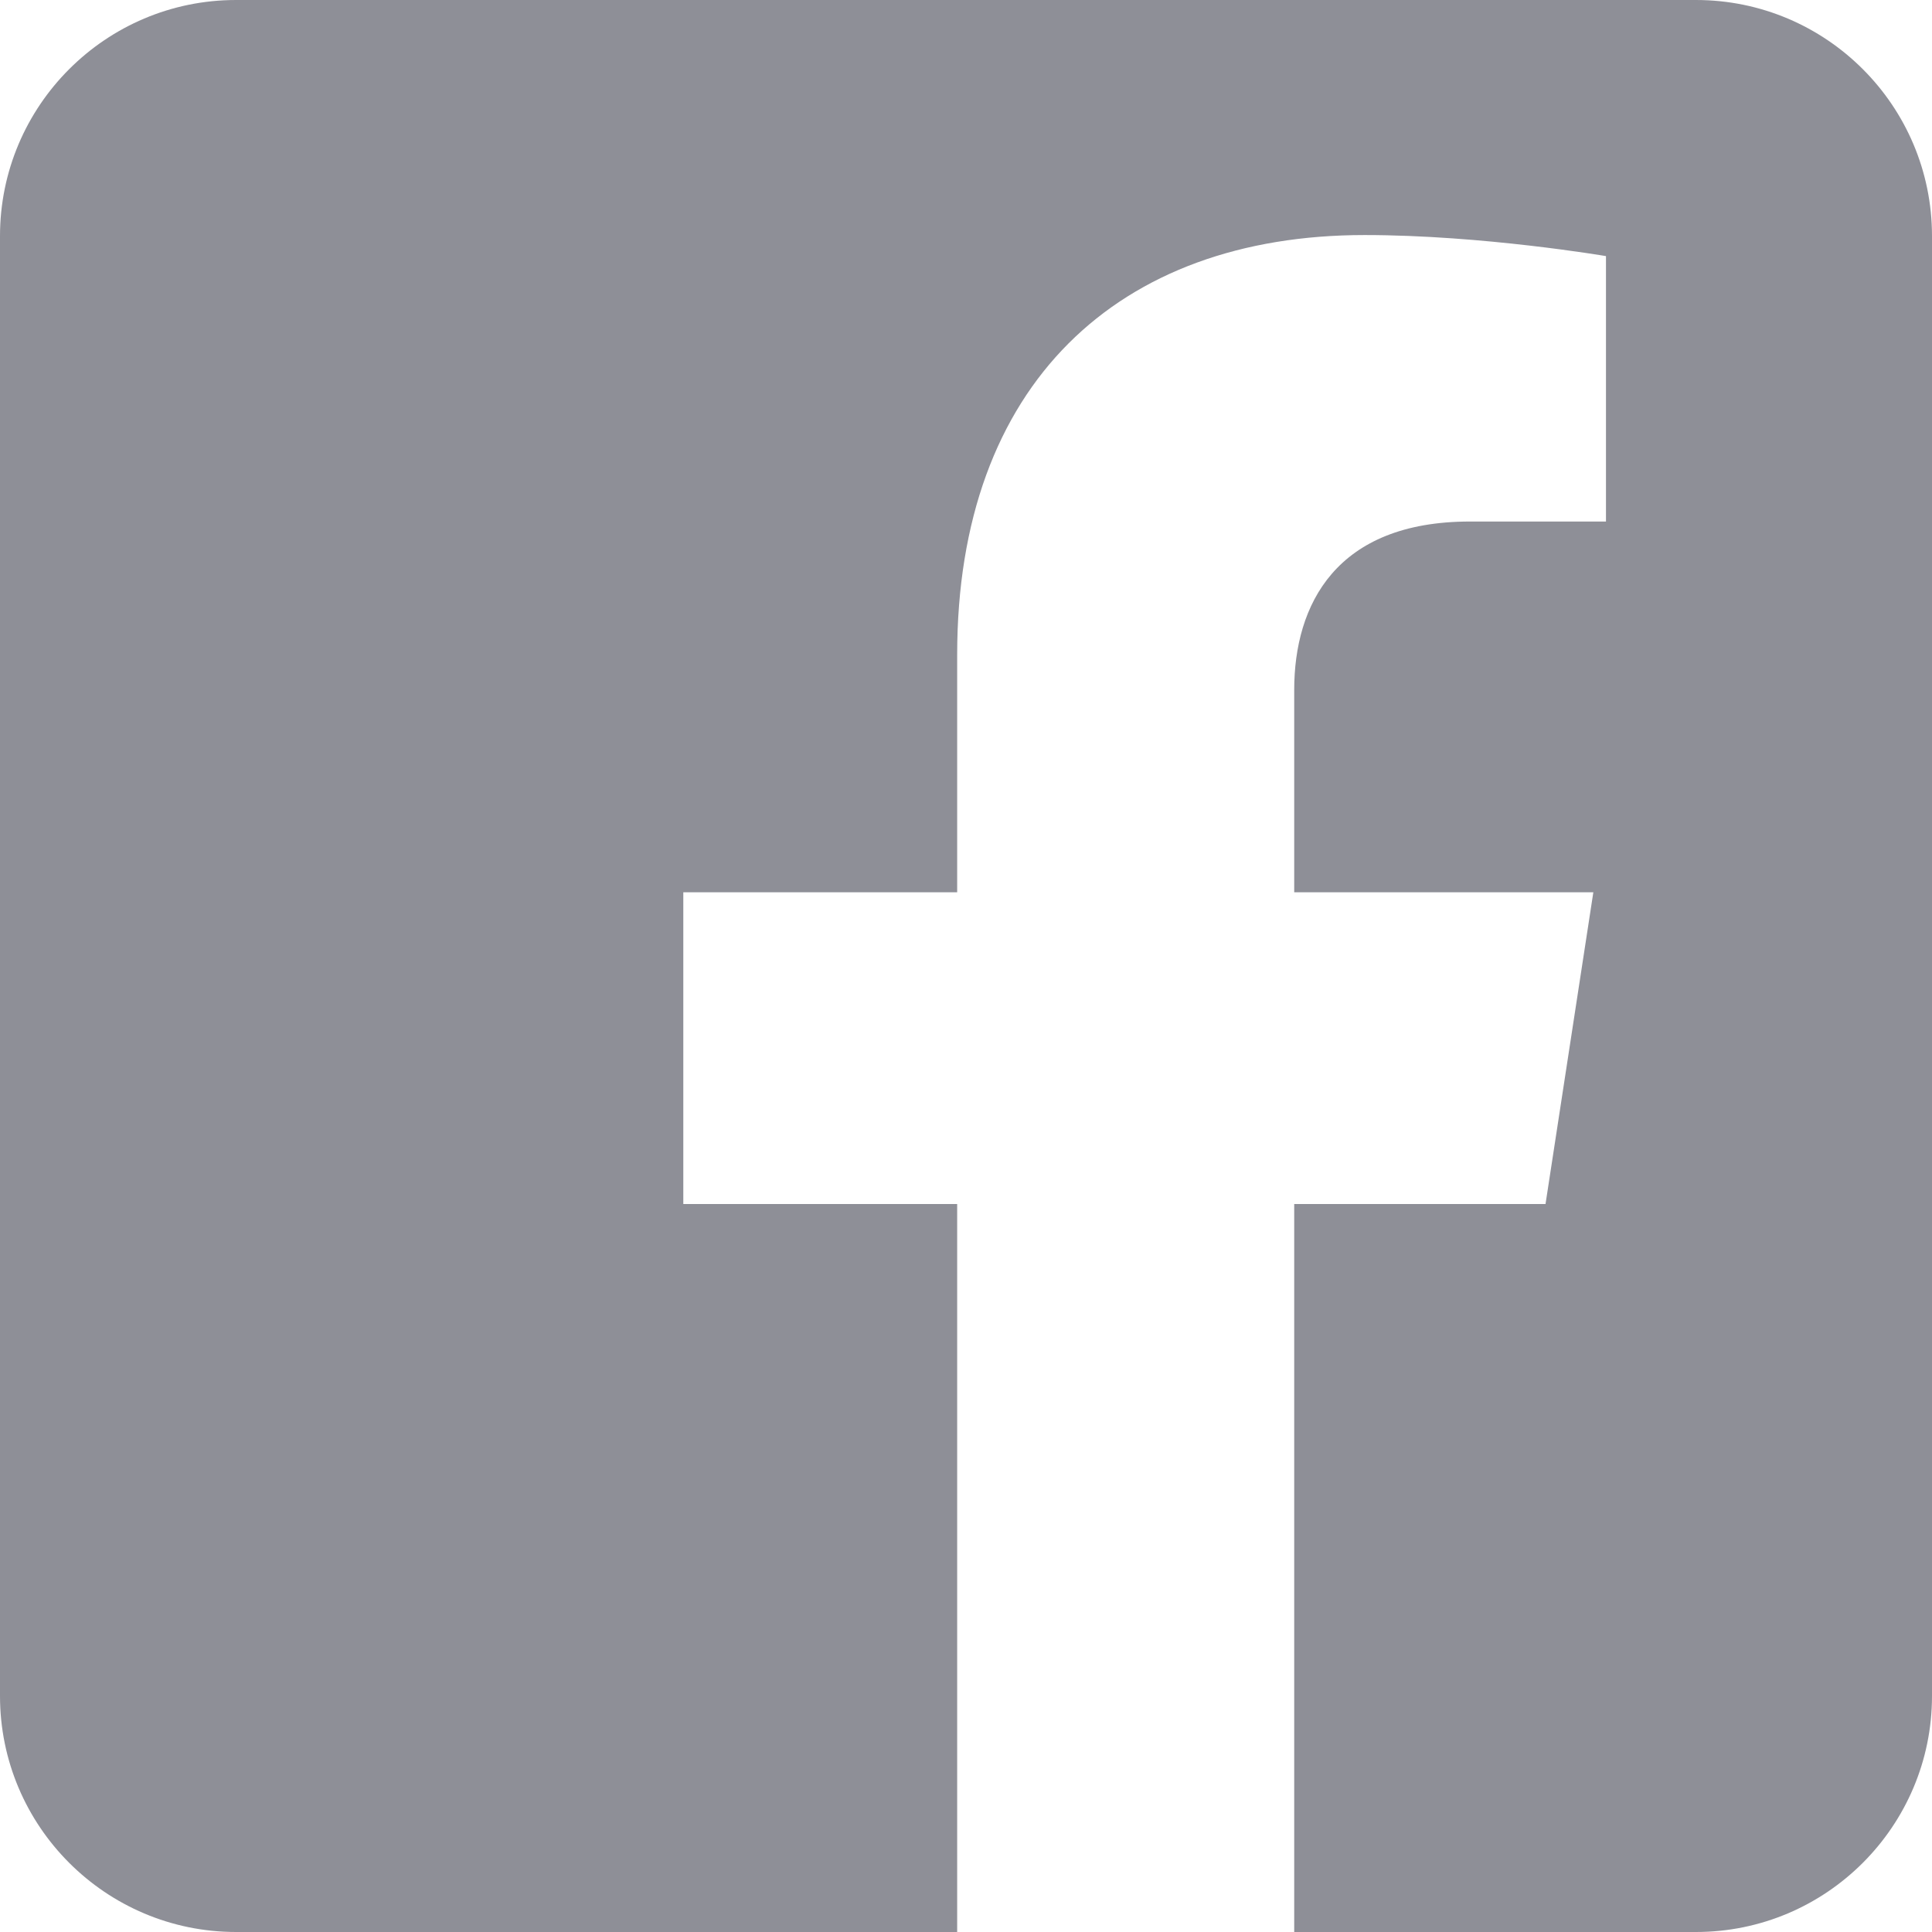 <svg width="100" height="100" xmlns="http://www.w3.org/2000/svg"><path d="M87.782 0C94.526 0 100 5.475 100 12.218v75.564C100 94.525 94.525 100 87.782 100H66.988V62.321h13.008l2.475-16.137H66.988V35.712c0-4.414 2.163-8.718 9.098-8.718h7.039V13.256s-6.389-1.09-12.496-1.09c-12.752 0-21.086 7.728-21.086 21.72v12.298H35.368v16.137h14.175V100H12.218C5.475 100 0 94.525 0 87.782V12.218C0 5.475 5.474 0 12.218 0h75.564z" fill="#8E8F97" fill-rule="evenodd"/></svg>